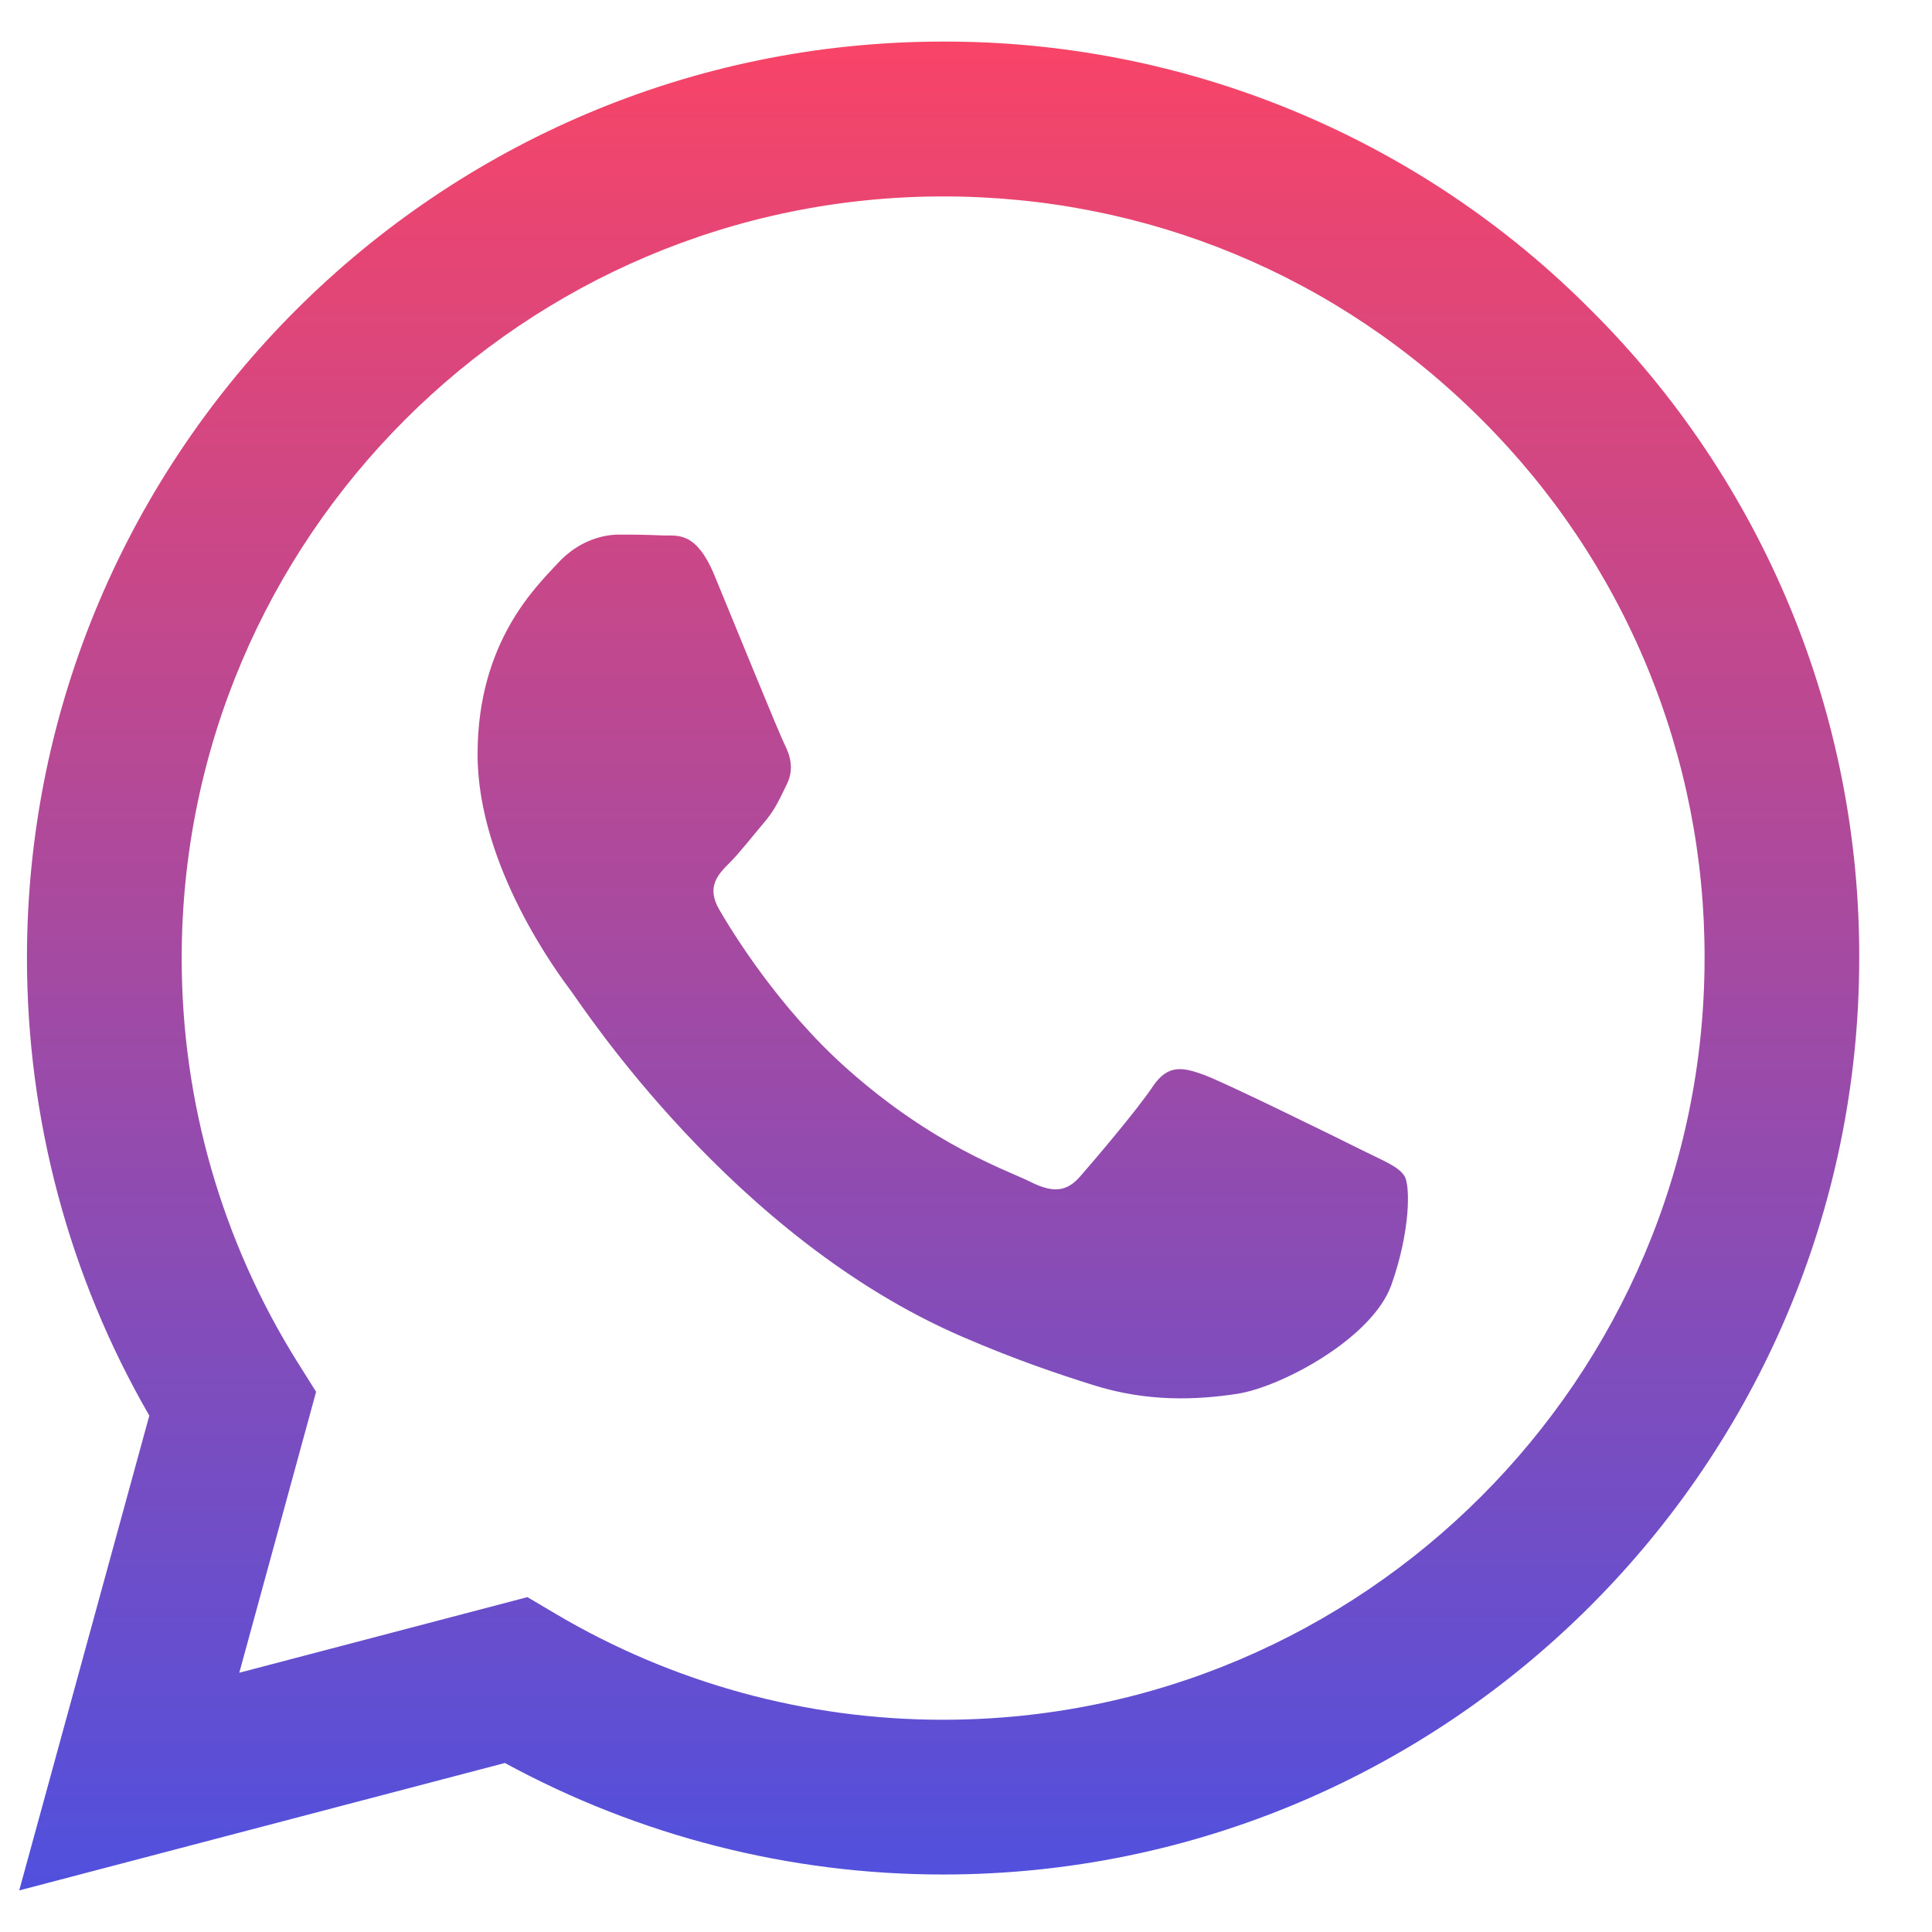 <svg width="21" height="21" viewBox="0 0 21 21" fill="none" xmlns="http://www.w3.org/2000/svg">
<g id="&#240;&#159;&#166;&#134; icon &#34;whatsapp&#34;">
<path id="Vector" d="M14.791 12.495C14.542 12.37 13.319 11.769 13.091 11.685C12.863 11.602 12.697 11.561 12.53 11.81C12.365 12.059 11.888 12.619 11.743 12.785C11.598 12.952 11.453 12.972 11.204 12.848C10.955 12.722 10.153 12.46 9.203 11.613C8.463 10.953 7.964 10.138 7.819 9.889C7.674 9.64 7.804 9.505 7.928 9.381C8.04 9.27 8.177 9.091 8.301 8.946C8.426 8.8 8.467 8.697 8.55 8.53C8.633 8.364 8.592 8.219 8.53 8.095C8.467 7.97 7.969 6.745 7.763 6.247C7.56 5.762 7.355 5.828 7.202 5.82C7.043 5.813 6.884 5.81 6.725 5.811C6.559 5.811 6.29 5.873 6.062 6.123C5.834 6.371 5.191 6.973 5.191 8.198C5.191 9.423 6.083 10.606 6.207 10.772C6.332 10.938 7.962 13.452 10.458 14.529C11.052 14.786 11.515 14.939 11.876 15.053C12.473 15.243 13.015 15.216 13.443 15.151C13.921 15.08 14.915 14.549 15.123 13.968C15.33 13.387 15.33 12.889 15.267 12.785C15.205 12.681 15.04 12.619 14.791 12.495ZM10.251 18.693H10.248C8.765 18.693 7.311 18.295 6.035 17.539L5.733 17.36L2.601 18.182L3.436 15.128L3.239 14.815C2.411 13.495 1.973 11.969 1.975 10.411C1.976 5.847 5.689 2.135 10.254 2.135C12.465 2.135 14.543 2.997 16.105 4.561C16.876 5.329 17.487 6.241 17.903 7.247C18.319 8.252 18.531 9.329 18.528 10.417C18.525 14.981 14.813 18.693 10.251 18.693ZM17.295 3.373C16.373 2.444 15.275 1.708 14.066 1.207C12.857 0.705 11.56 0.449 10.251 0.452C4.763 0.452 0.295 4.919 0.293 10.41C0.293 12.165 0.751 13.878 1.623 15.387L0.209 20.548L5.488 19.163C6.948 19.958 8.584 20.375 10.247 20.375H10.251C15.739 20.375 20.207 15.908 20.209 10.417C20.213 9.109 19.958 7.812 19.458 6.603C18.957 5.394 18.223 4.296 17.295 3.373Z" fill="url(#paint0_linear_407_554)"/>
</g>
<defs>
<linearGradient id="paint0_linear_407_554" x1="10.209" y1="0.452" x2="10.209" y2="20.548" gradientUnits="userSpaceOnUse">
<stop stop-color="#F84467"/>
<stop offset="1" stop-color="#5050DE"/>
</linearGradient>
</defs>
</svg>
